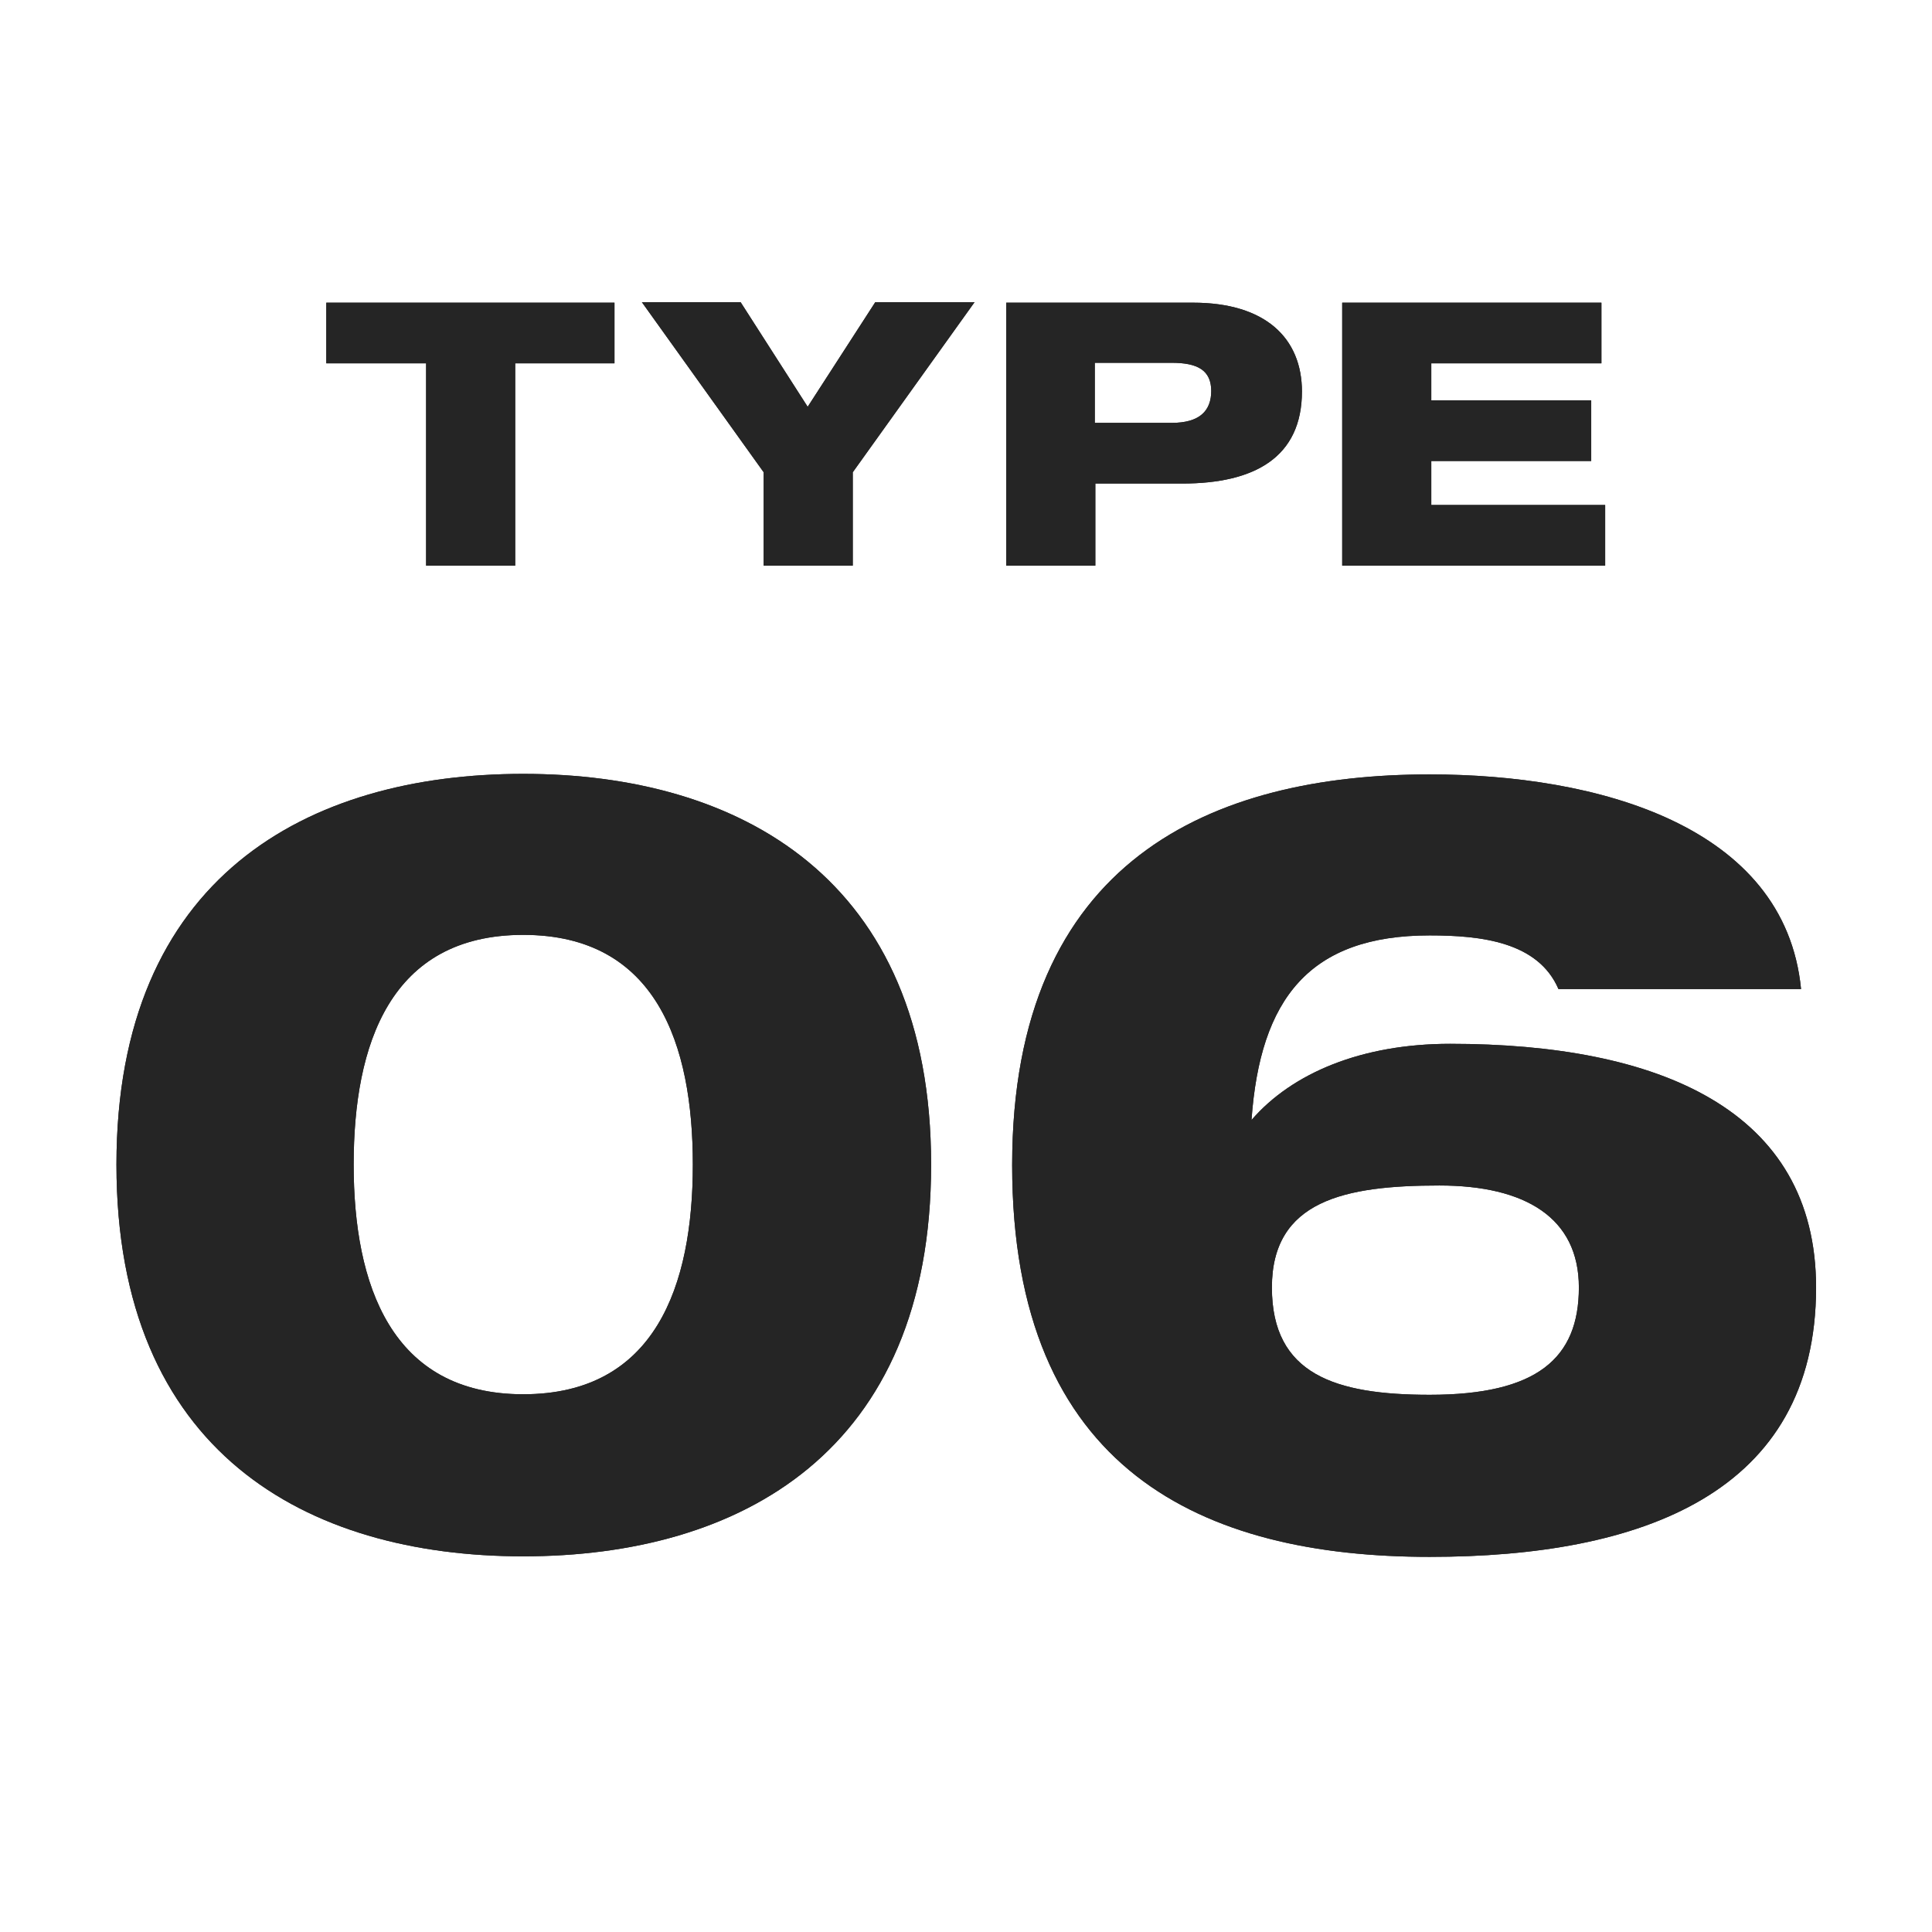 <?xml version="1.0" encoding="UTF-8"?><svg id="_レイヤー_1" xmlns="http://www.w3.org/2000/svg" viewBox="0 0 36 36"><defs><style>.cls-1{fill:#252525;stroke-width:0px;}</style></defs><path class="cls-1" d="M17.35,21.7c0,5.36-3.56,7.3-7.6,7.3s-7.58-1.94-7.58-7.3,3.56-7.28,7.58-7.28,7.6,1.94,7.6,7.28ZM12.91,21.7c0-2.24-.68-4.28-3.16-4.28s-3.16,2.04-3.16,4.28.7,4.28,3.16,4.28,3.16-2.02,3.16-4.28Z"/><path class="cls-1" d="M33.84,23.99c0,3.84-3.26,5.02-7.2,5.02-4.22,0-7.78-1.6-7.78-7.3s3.74-7.28,7.78-7.28c3.1,0,6.62.94,6.92,4h-4.52c-.38-.88-1.44-1-2.4-1-2.24,0-3.16,1.18-3.32,3.44.76-.88,2.06-1.42,3.7-1.42,3.88,0,6.82,1.22,6.82,4.54ZM29.42,23.99c0-1.3-1-1.9-2.6-1.9-1.76,0-3.12.28-3.12,1.9s1.18,2,2.94,2c2,0,2.78-.68,2.78-2Z"/><path class="cls-1" d="M17.35,21.7c0,5.36-3.56,7.3-7.6,7.3s-7.58-1.94-7.58-7.3,3.56-7.28,7.58-7.28,7.6,1.94,7.6,7.28ZM12.91,21.7c0-2.24-.68-4.28-3.16-4.28s-3.16,2.04-3.16,4.28.7,4.28,3.16,4.28,3.16-2.02,3.16-4.28Z"/><path class="cls-1" d="M33.84,23.99c0,3.84-3.26,5.02-7.2,5.02-4.22,0-7.78-1.6-7.78-7.3s3.74-7.28,7.78-7.28c3.1,0,6.62.94,6.92,4h-4.52c-.38-.88-1.44-1-2.4-1-2.24,0-3.16,1.18-3.32,3.44.76-.88,2.06-1.42,3.7-1.42,3.88,0,6.82,1.22,6.82,4.54ZM29.42,23.99c0-1.3-1-1.9-2.6-1.9-1.76,0-3.12.28-3.12,1.9s1.18,2,2.94,2c2,0,2.78-.68,2.78-2Z"/><path class="cls-1" d="M11.46,6.77h-1.86v3.77h-1.66v-3.77h-1.86v-1.13h5.37v1.13Z"/><path class="cls-1" d="M18.16,5.63l-2.27,3.17v1.74h-1.66v-1.74l-2.27-3.17h1.84l1.25,1.95,1.26-1.95h1.84Z"/><path class="cls-1" d="M24.26,7.29c0,1.23-.88,1.72-2.23,1.72h-1.62v1.53h-1.66v-4.9h3.48c1.35,0,2.03.66,2.03,1.66ZM22.57,7.29c0-.39-.25-.53-.74-.53h-1.43v1.12h1.43c.52,0,.74-.22.74-.6Z"/><path class="cls-1" d="M29.91,10.54h-4.9v-4.9h4.83v1.13h-3.17v.69h2.98v1.13h-2.98v.82h3.24v1.13Z"/><path class="cls-1" d="M11.46,6.77h-1.86v3.77h-1.66v-3.77h-1.86v-1.13h5.37v1.13Z"/><path class="cls-1" d="M18.16,5.63l-2.27,3.17v1.74h-1.66v-1.74l-2.27-3.17h1.84l1.25,1.95,1.26-1.95h1.84Z"/><path class="cls-1" d="M24.26,7.29c0,1.23-.88,1.72-2.23,1.72h-1.62v1.53h-1.66v-4.9h3.48c1.35,0,2.03.66,2.03,1.66ZM22.57,7.29c0-.39-.25-.53-.74-.53h-1.43v1.12h1.43c.52,0,.74-.22.74-.6Z"/><path class="cls-1" d="M29.91,10.54h-4.9v-4.9h4.83v1.13h-3.17v.69h2.98v1.13h-2.98v.82h3.24v1.13Z"/></svg>